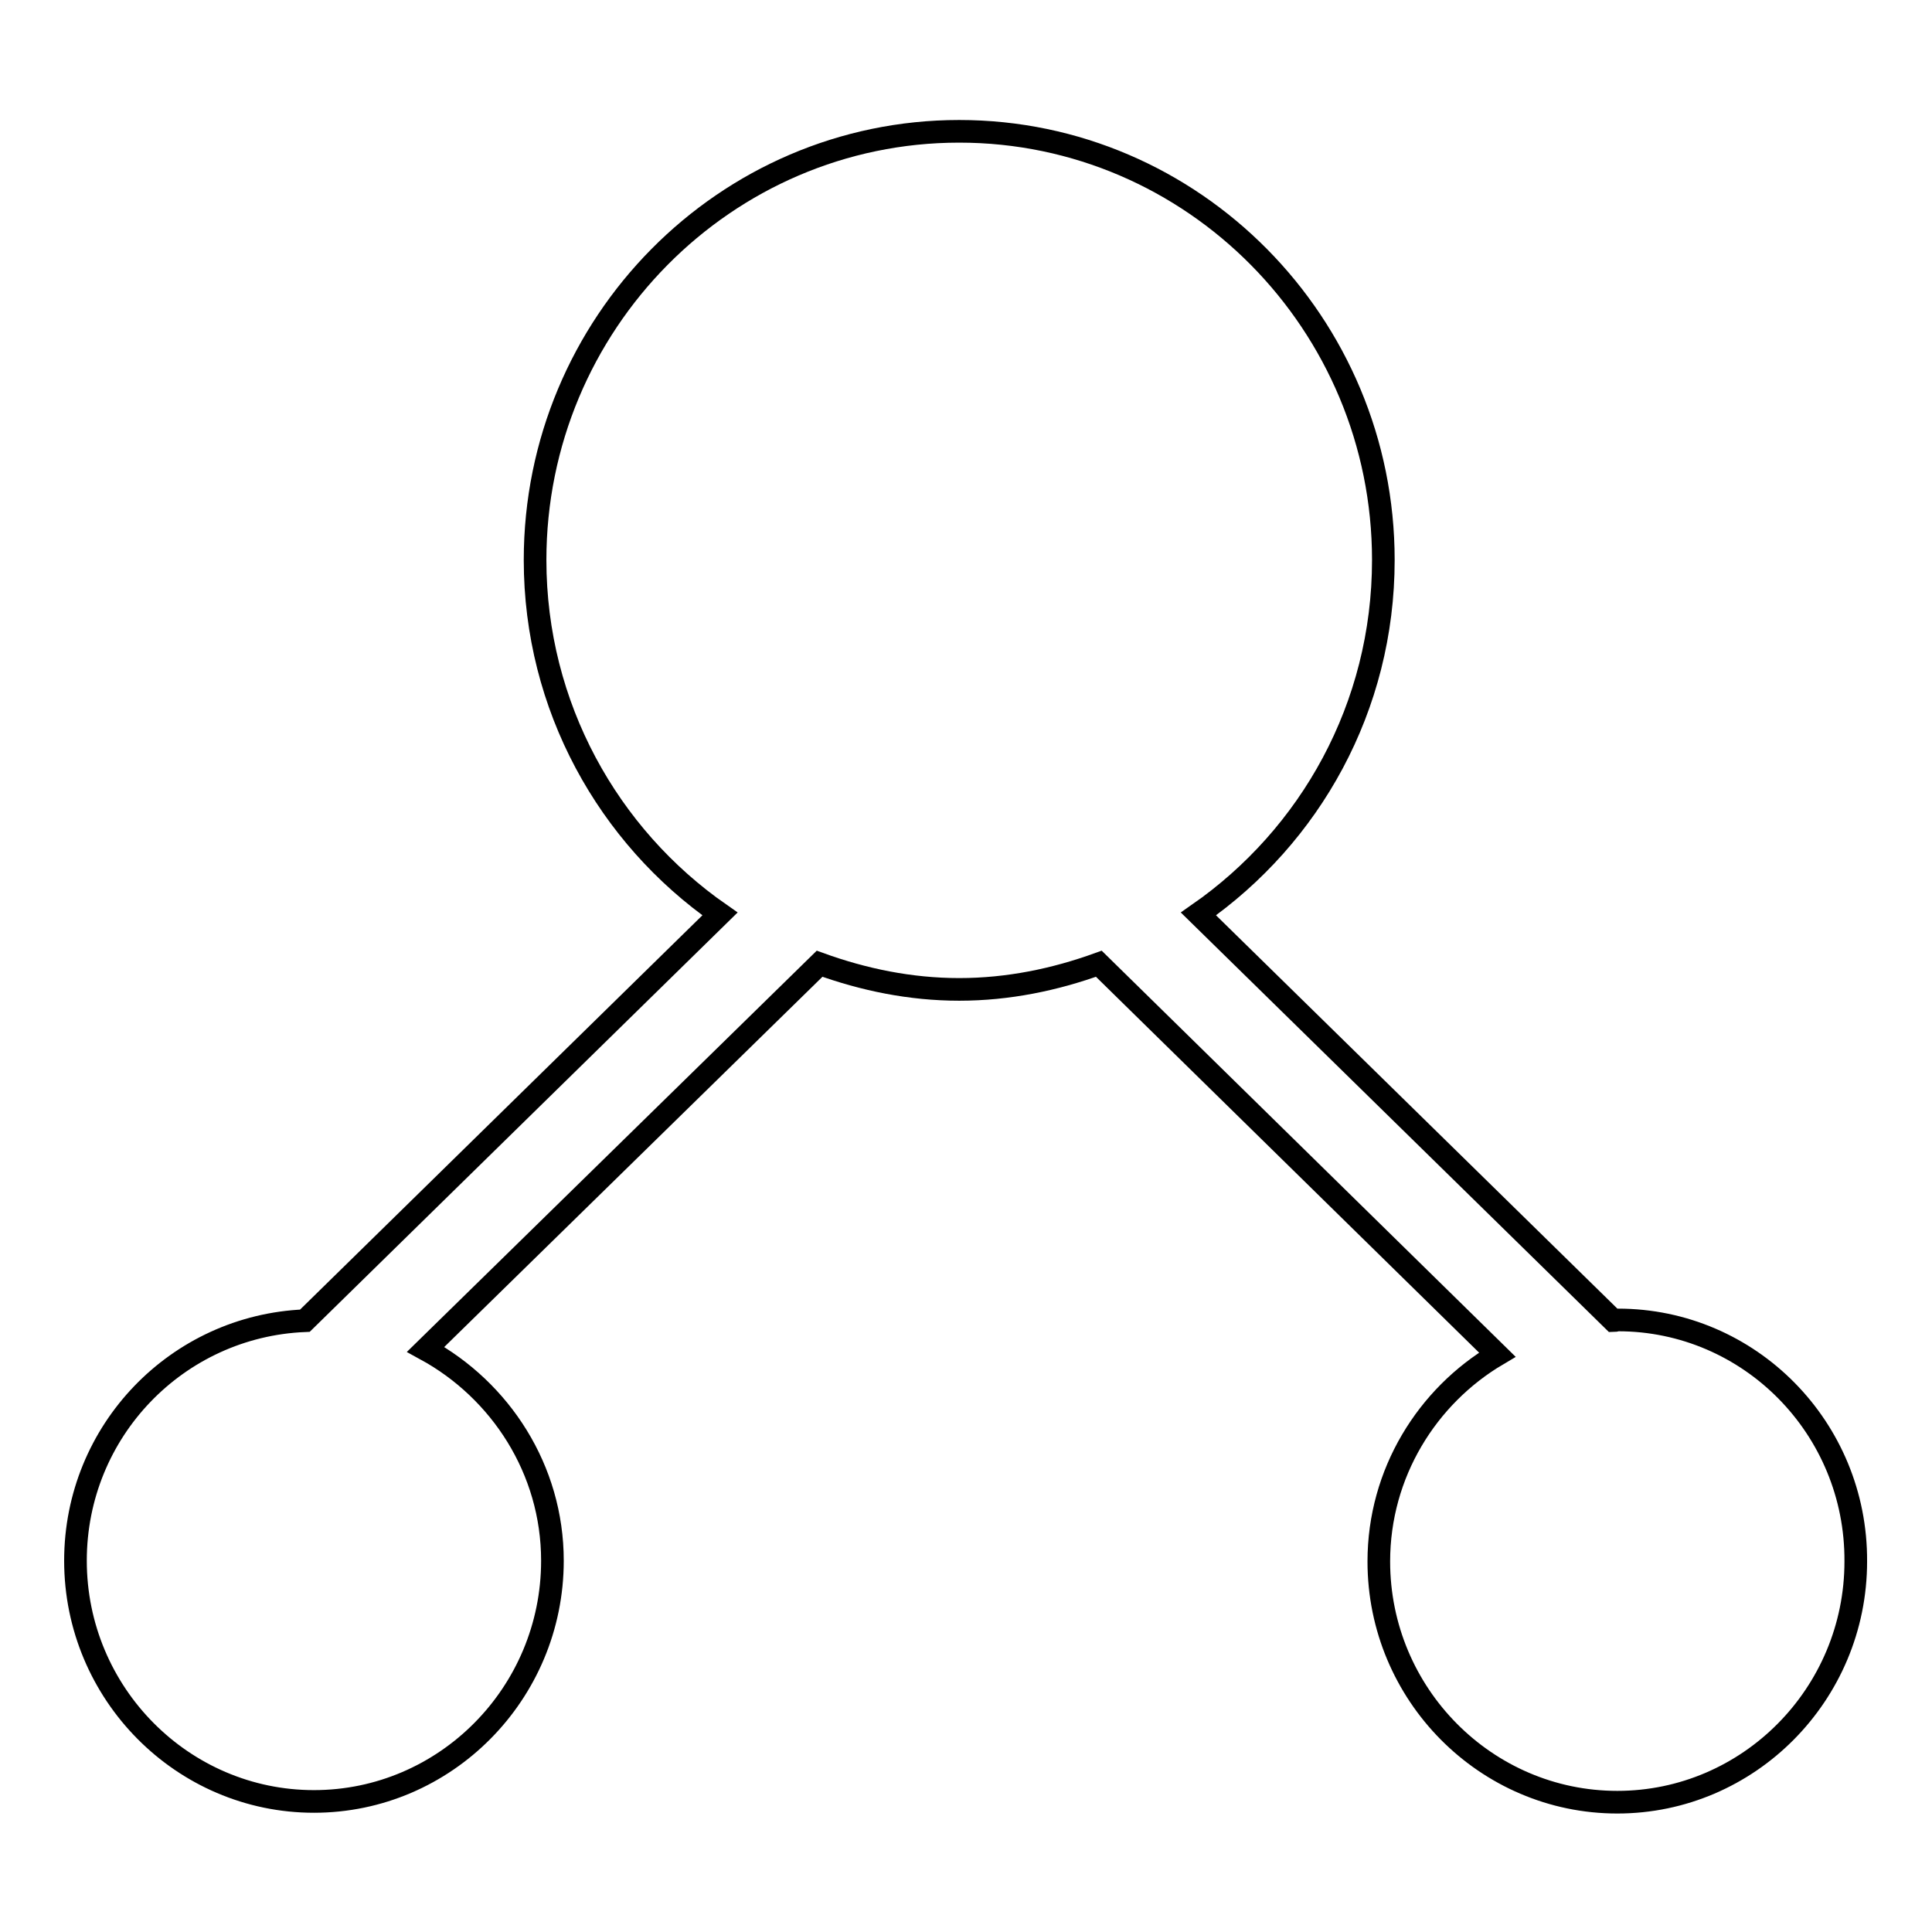 <?xml version="1.0" encoding="utf-8"?>
<!-- Svg Vector Icons : http://www.onlinewebfonts.com/icon -->
<!DOCTYPE svg PUBLIC "-//W3C//DTD SVG 1.1//EN" "http://www.w3.org/Graphics/SVG/1.1/DTD/svg11.dtd">
<svg version="1.1" xmlns="http://www.w3.org/2000/svg" xmlns:xlink="http://www.w3.org/1999/xlink" x="0px" y="0px" viewBox="0 0 256 256" enable-background="new 0 0 256 256" xml:space="preserve">
<g><g><path stroke-width="3" fill-opacity="0" stroke="#000000"  d="M214.4,174.9c-0.2,0-0.4,0.1-0.6,0.1l-55-53.9c14.8-10.3,24.5-27.4,24.5-46.9c0-31.3-25.2-56.8-56.2-56.8c-31,0-56.2,25.5-56.2,56.8c0,19.4,9.7,36.6,24.5,46.9l-55,53.9C23.5,175.7,10,189.6,10,206.8c0,17.6,14.2,31.9,31.6,31.9c17.4,0,31.6-14.3,31.6-31.9c0-12.1-6.9-22.6-16.8-28l52.2-51.1c5.8,2.1,12,3.4,18.5,3.4s12.7-1.3,18.5-3.4l52.8,51.8c-9.3,5.5-15.7,15.7-15.7,27.4c0,17.6,14.2,31.9,31.6,31.9s31.6-14.3,31.6-31.9C246,189.2,231.8,174.9,214.4,174.9L214.4,174.9z"/></g></g>
</svg>
